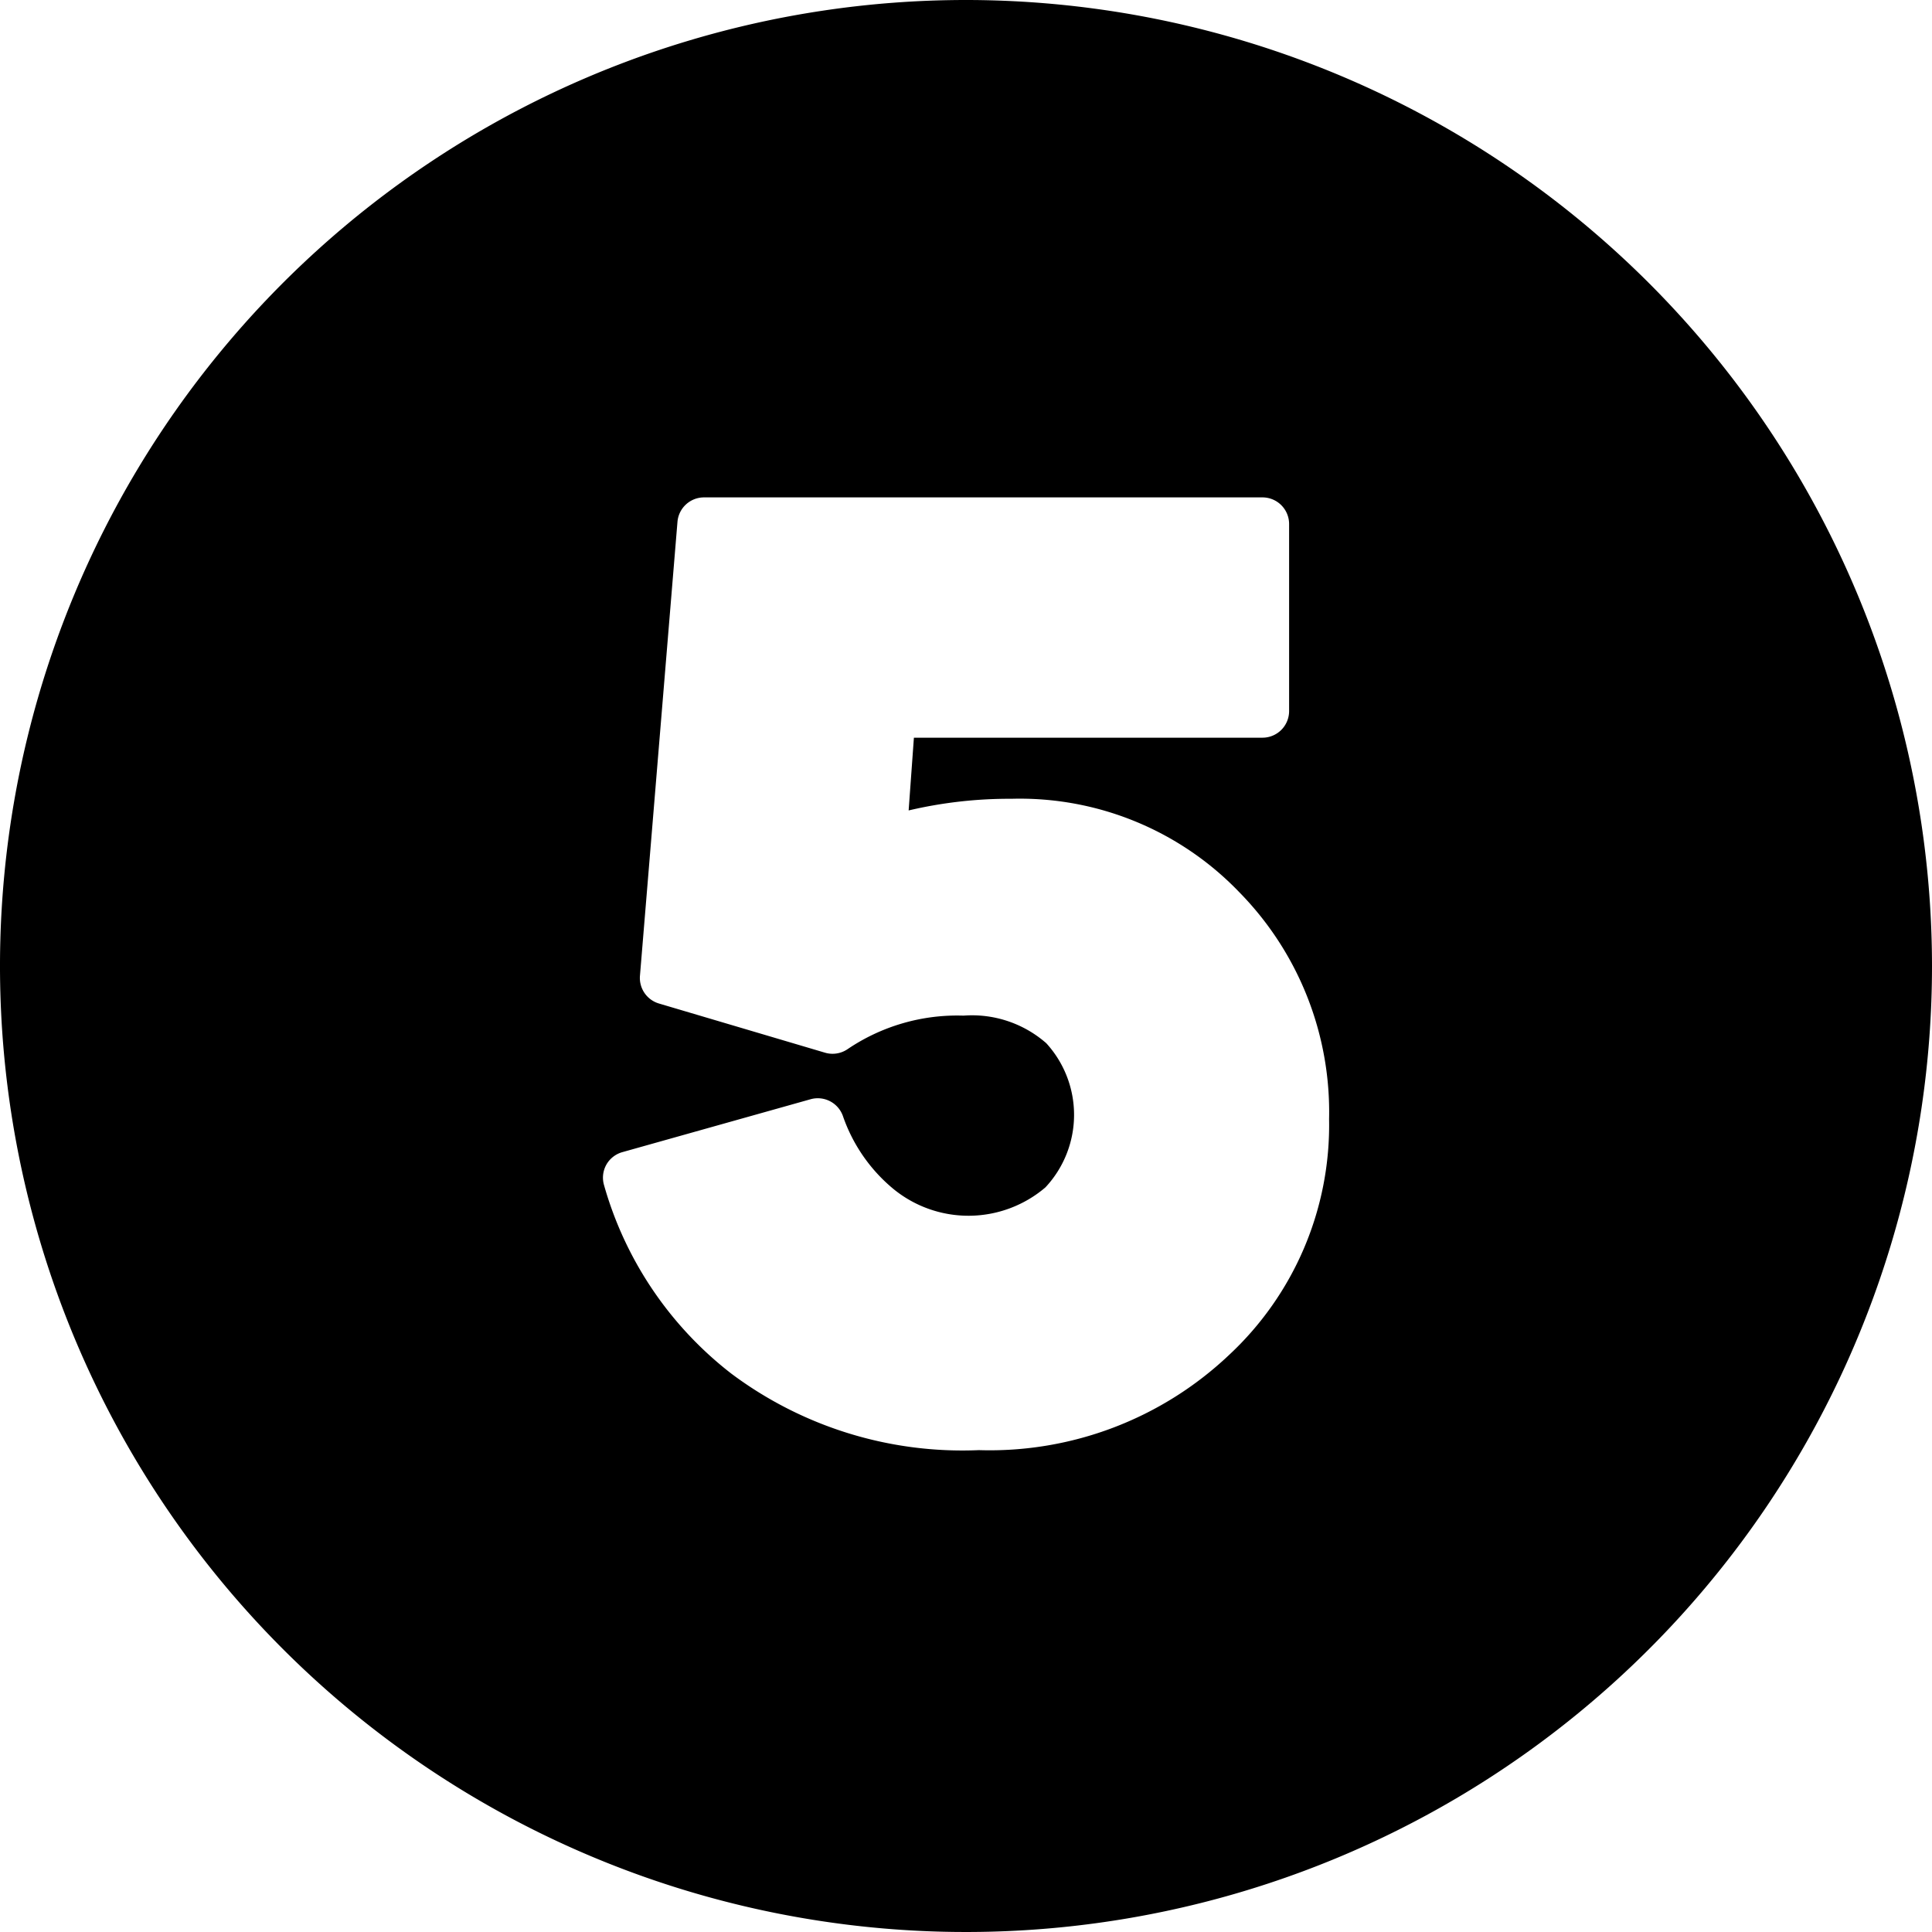 <?xml version="1.0" encoding="UTF-8"?><svg xmlns="http://www.w3.org/2000/svg" xmlns:xlink="http://www.w3.org/1999/xlink" height="29.0" preserveAspectRatio="xMidYMid meet" version="1.0" viewBox="1.5 1.5 29.0 29.0" width="29.0" zoomAndPan="magnify"><g data-name="Layer 97" id="change1_1"><path d="M16,1.5A14.5,14.5,0,1,0,30.5,16,14.507,14.507,0,0,0,16,1.5Zm3.946,20.341a5.224,5.224,0,0,1-3.752,1.426,5.789,5.789,0,0,1-3.716-1.148,5.456,5.456,0,0,1-1.913-2.836.4.4,0,0,1,.036-.3.4.4,0,0,1,.241-.189L13.667,18a.4.4,0,0,1,.485.251,2.462,2.462,0,0,0,.748,1.087,1.779,1.779,0,0,0,2.292-.015,1.594,1.594,0,0,0,.013-2.164,1.691,1.691,0,0,0-1.242-.414,2.935,2.935,0,0,0-1.736.5.4.4,0,0,1-.344.056l-2.492-.738a.4.4,0,0,1-.285-.417l.563-6.812a.4.4,0,0,1,.4-.368H20.45a.4.4,0,0,1,.4.4v2.807a.4.4,0,0,1-.4.4H15.218l-.079,1.092a6.6,6.6,0,0,1,1.544-.175,4.566,4.566,0,0,1,3.417,1.4,4.708,4.708,0,0,1,1.35,3.408A4.714,4.714,0,0,1,19.946,21.841Z" fill-rule="evenodd"/></g></svg>